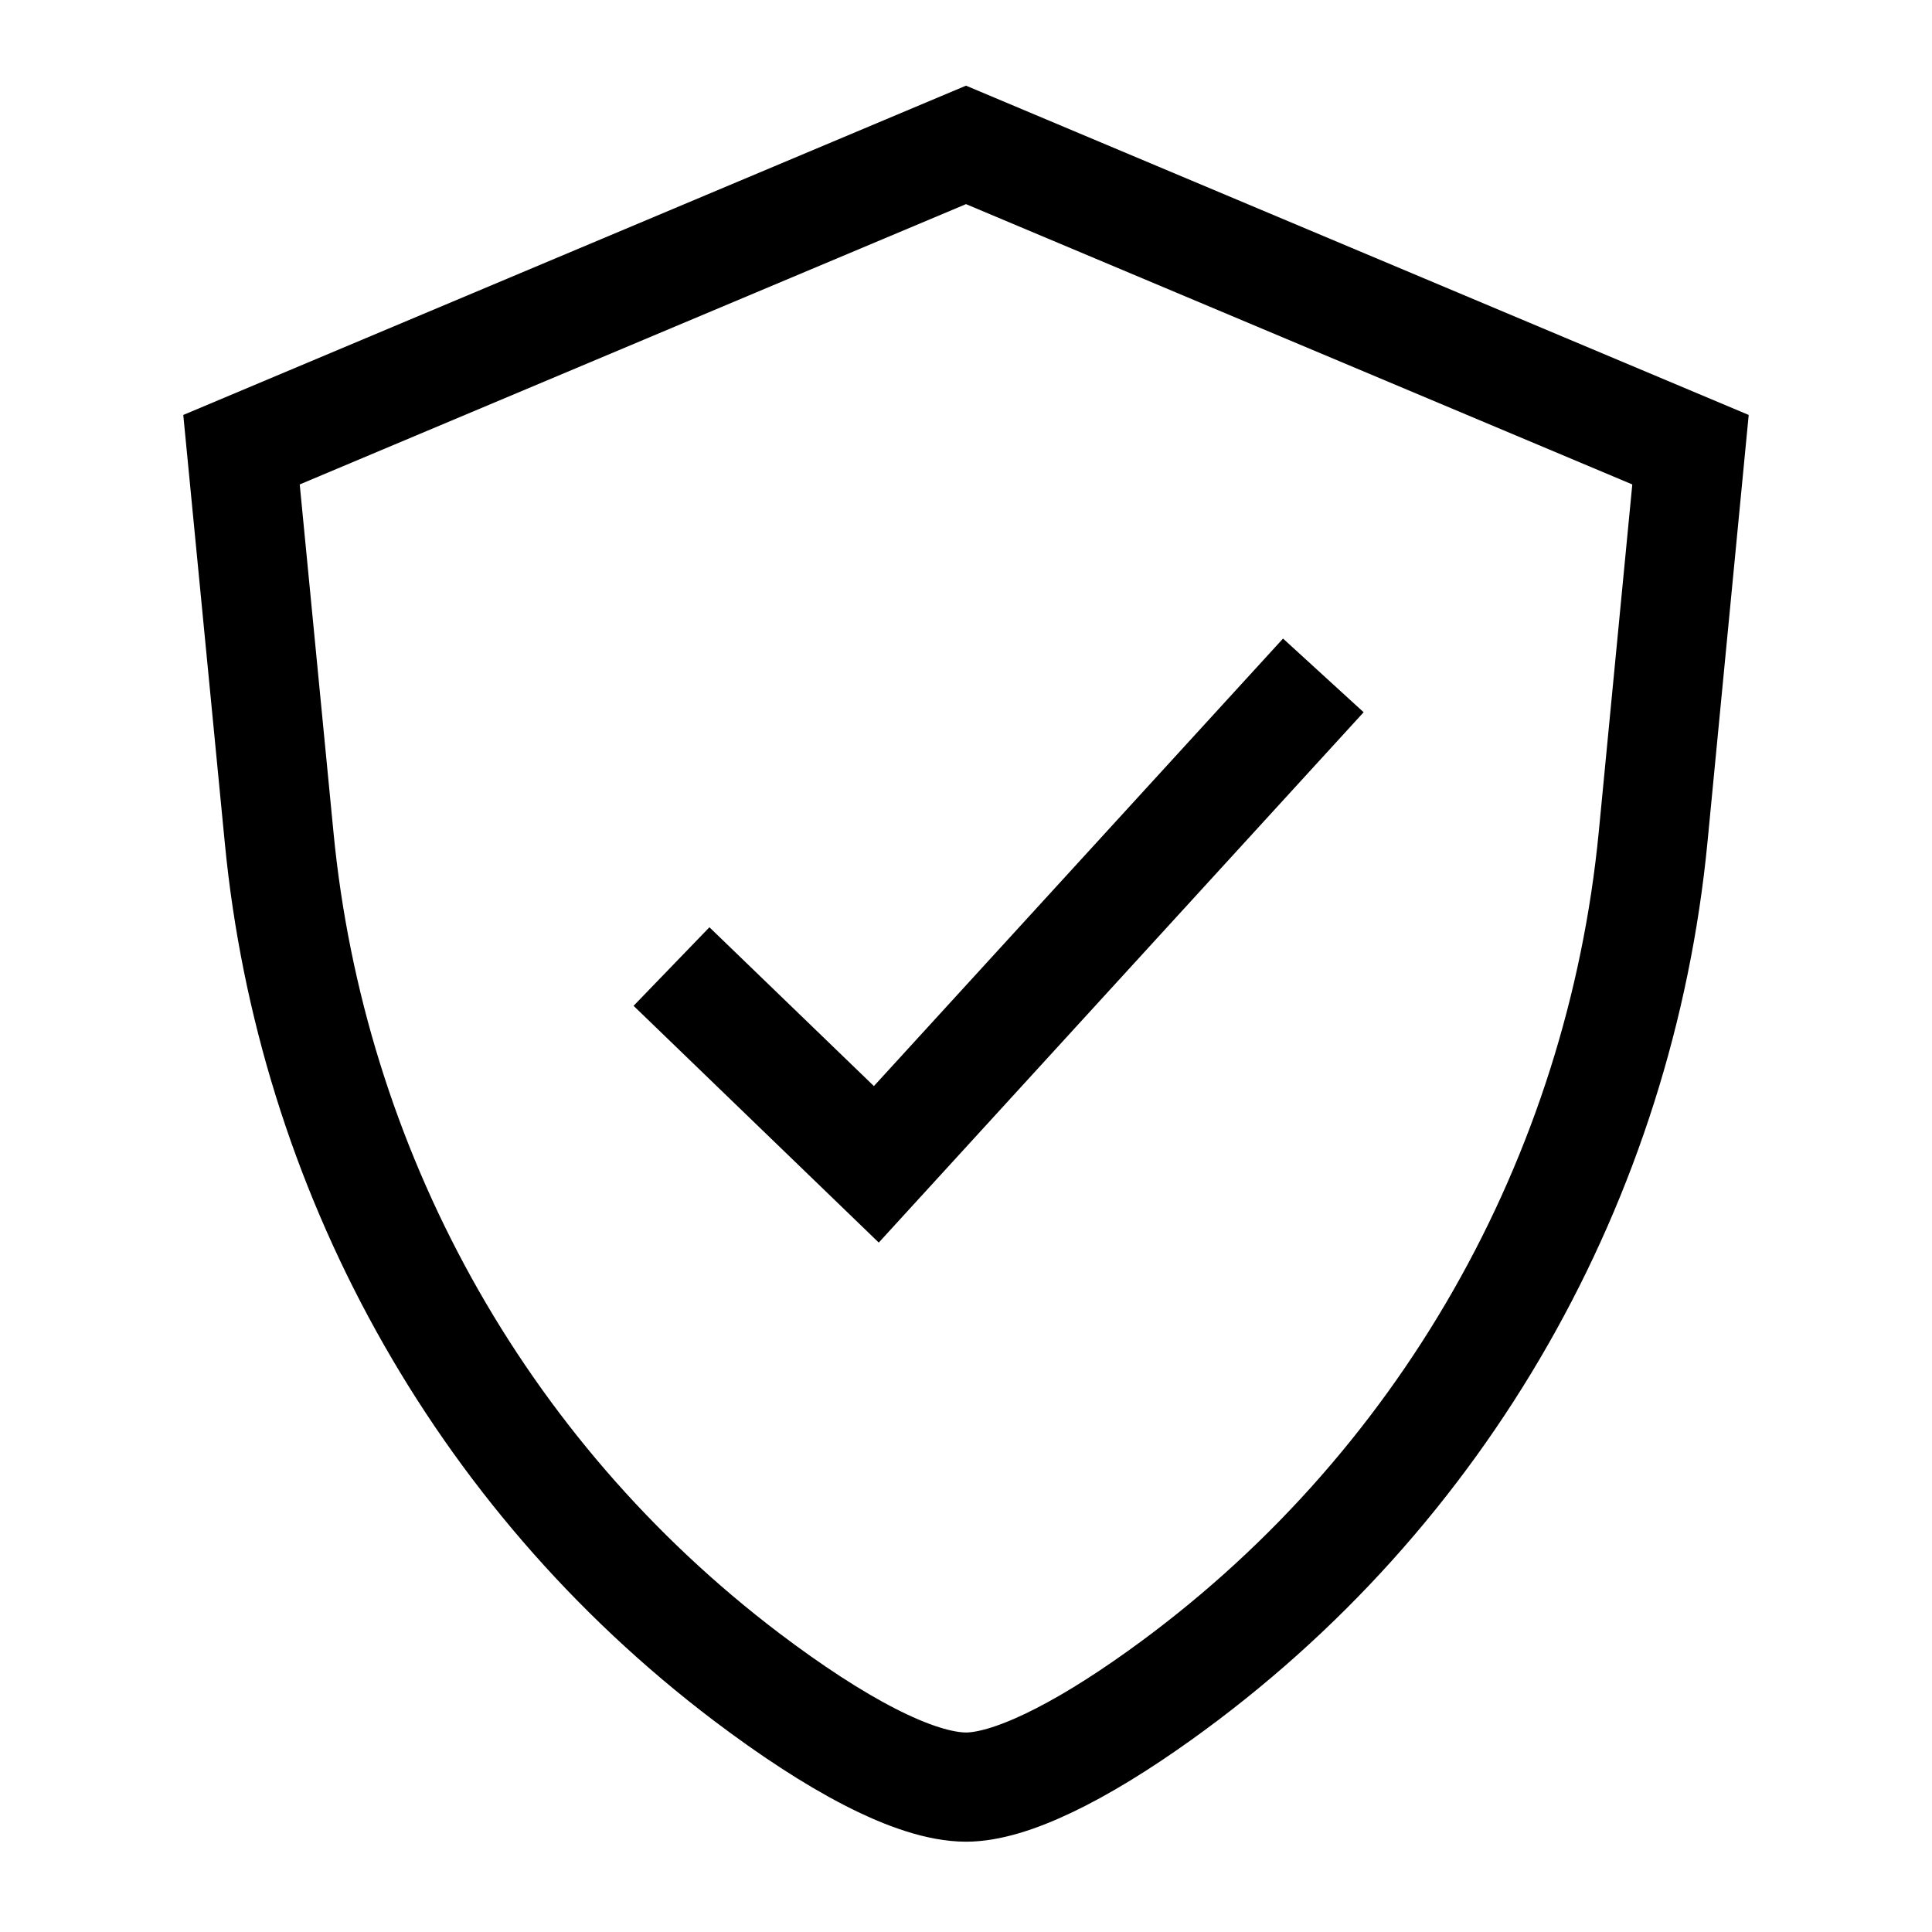 <?xml version="1.0" encoding="UTF-8"?> <svg xmlns="http://www.w3.org/2000/svg" width="46" height="46" viewBox="0 0 46 46" fill="none"><path d="M23.008 42.55C21.771 42.55 19.87 41.512 17.776 39.928C11.363 35.067 7.408 27.795 6.648 19.961L5.75 10.707L23 3.45L40.25 10.707L39.36 19.93C38.576 28.029 34.379 35.528 27.602 40.373C25.693 41.739 24.043 42.55 23 42.55H23.008Z" stroke="black" stroke-width="2.6" stroke-miterlimit="10"></path><path d="M15.988 23.013L20.865 27.722L31.508 16.081" stroke="black" stroke-width="2.6" stroke-miterlimit="10"></path></svg> 